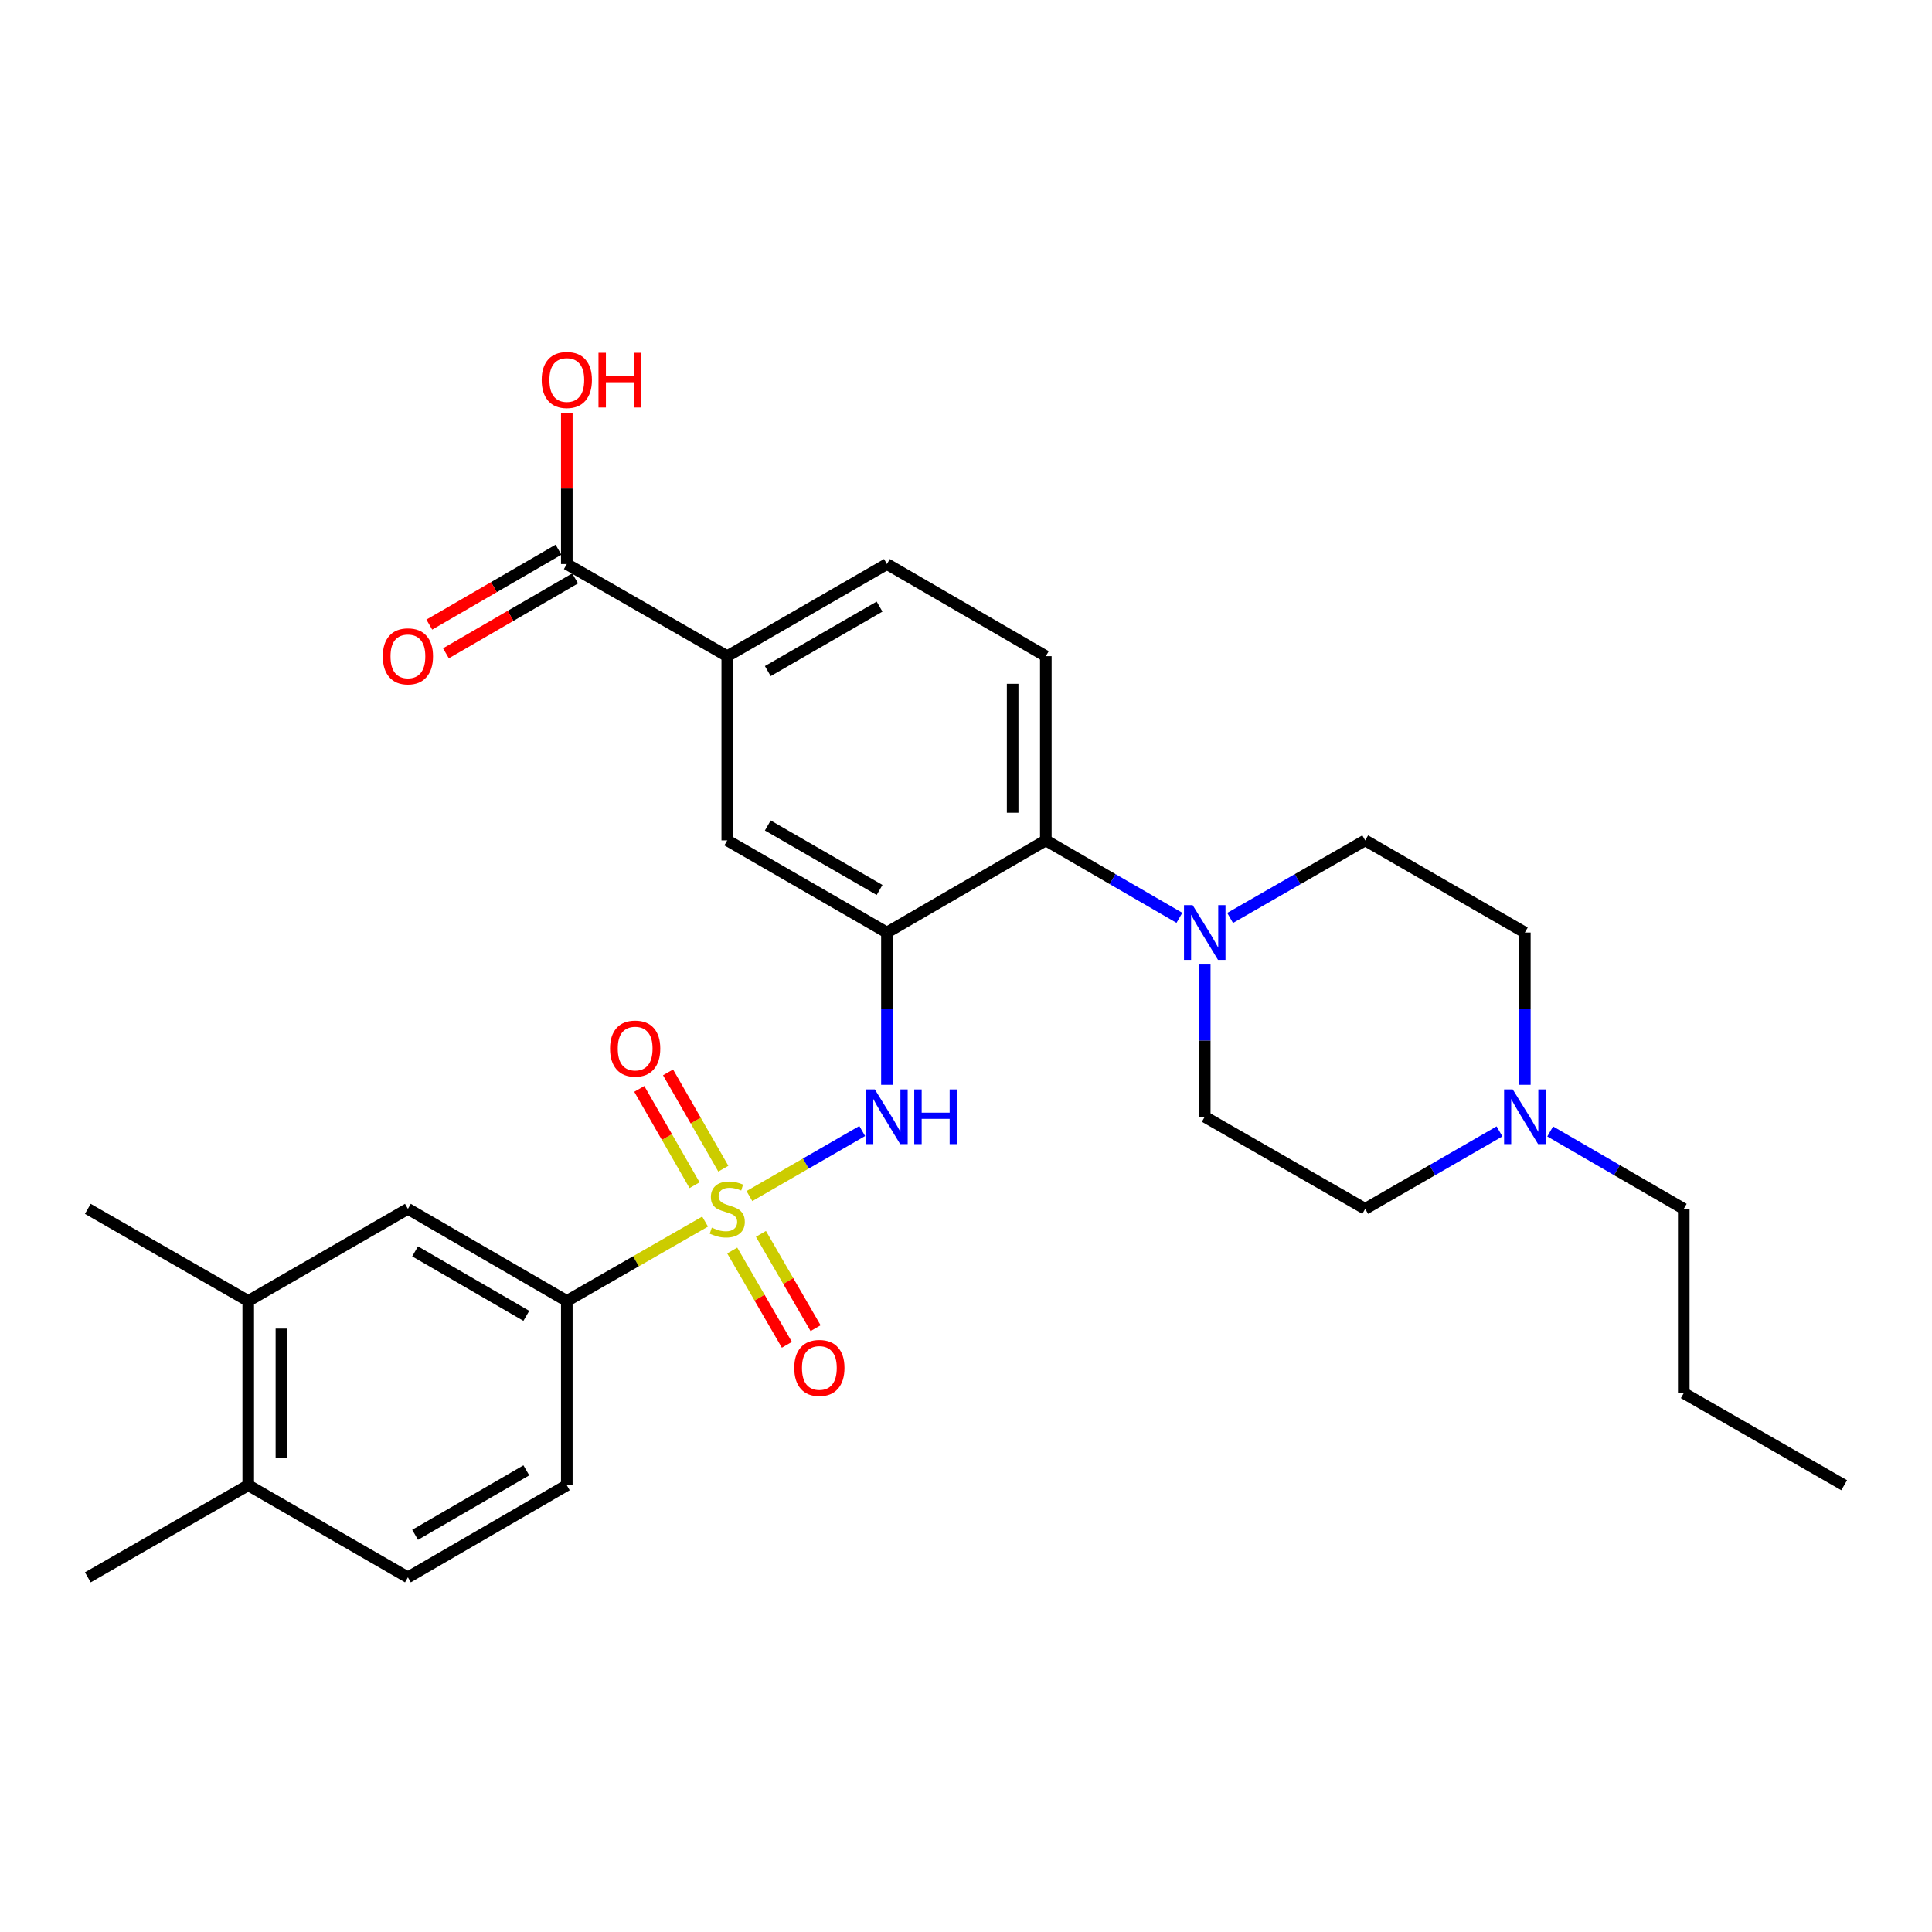 <?xml version='1.0' encoding='iso-8859-1'?>
<svg version='1.1' baseProfile='full'
              xmlns='http://www.w3.org/2000/svg'
                      xmlns:rdkit='http://www.rdkit.org/xml'
                      xmlns:xlink='http://www.w3.org/1999/xlink'
                  xml:space='preserve'
width='1000px' height='1000px' viewBox='0 0 1000 1000'>
<!-- END OF HEADER -->
<rect style='opacity:1.0;fill:#FFFFFF;stroke:none' width='1000' height='1000' x='0' y='0'> </rect>
<path class='bond-1' d='M 387.895,619.088 L 417.088,602.253' style='fill:none;fill-rule:evenodd;stroke:#CCCC00;stroke-width:6px;stroke-linecap:butt;stroke-linejoin:miter;stroke-opacity:1' />
<path class='bond-1' d='M 417.088,602.253 L 446.28,585.417' style='fill:none;fill-rule:evenodd;stroke:#0000FF;stroke-width:6px;stroke-linecap:butt;stroke-linejoin:miter;stroke-opacity:1' />
<path class='bond-4' d='M 364.956,632.287 L 329.166,652.834' style='fill:none;fill-rule:evenodd;stroke:#CCCC00;stroke-width:6px;stroke-linecap:butt;stroke-linejoin:miter;stroke-opacity:1' />
<path class='bond-4' d='M 329.166,652.834 L 293.376,673.38' style='fill:none;fill-rule:evenodd;stroke:#000000;stroke-width:6px;stroke-linecap:butt;stroke-linejoin:miter;stroke-opacity:1' />
<path class='bond-8' d='M 374.397,604.912 L 360.088,579.985' style='fill:none;fill-rule:evenodd;stroke:#CCCC00;stroke-width:6px;stroke-linecap:butt;stroke-linejoin:miter;stroke-opacity:1' />
<path class='bond-8' d='M 360.088,579.985 L 345.78,555.059' style='fill:none;fill-rule:evenodd;stroke:#FF0000;stroke-width:6px;stroke-linecap:butt;stroke-linejoin:miter;stroke-opacity:1' />
<path class='bond-8' d='M 359.504,613.461 L 345.196,588.534' style='fill:none;fill-rule:evenodd;stroke:#CCCC00;stroke-width:6px;stroke-linecap:butt;stroke-linejoin:miter;stroke-opacity:1' />
<path class='bond-8' d='M 345.196,588.534 L 330.887,563.608' style='fill:none;fill-rule:evenodd;stroke:#FF0000;stroke-width:6px;stroke-linecap:butt;stroke-linejoin:miter;stroke-opacity:1' />
<path class='bond-9' d='M 379.002,647.262 L 393.144,671.665' style='fill:none;fill-rule:evenodd;stroke:#CCCC00;stroke-width:6px;stroke-linecap:butt;stroke-linejoin:miter;stroke-opacity:1' />
<path class='bond-9' d='M 393.144,671.665 L 407.285,696.069' style='fill:none;fill-rule:evenodd;stroke:#FF0000;stroke-width:6px;stroke-linecap:butt;stroke-linejoin:miter;stroke-opacity:1' />
<path class='bond-9' d='M 393.859,638.652 L 408.001,663.056' style='fill:none;fill-rule:evenodd;stroke:#CCCC00;stroke-width:6px;stroke-linecap:butt;stroke-linejoin:miter;stroke-opacity:1' />
<path class='bond-9' d='M 408.001,663.056 L 422.143,687.459' style='fill:none;fill-rule:evenodd;stroke:#FF0000;stroke-width:6px;stroke-linecap:butt;stroke-linejoin:miter;stroke-opacity:1' />
<path class='bond-0' d='M 459.074,482.679 L 459.074,522.087' style='fill:none;fill-rule:evenodd;stroke:#000000;stroke-width:6px;stroke-linecap:butt;stroke-linejoin:miter;stroke-opacity:1' />
<path class='bond-0' d='M 459.074,522.087 L 459.074,561.495' style='fill:none;fill-rule:evenodd;stroke:#0000FF;stroke-width:6px;stroke-linecap:butt;stroke-linejoin:miter;stroke-opacity:1' />
<path class='bond-2' d='M 459.074,482.679 L 541.317,434.979' style='fill:none;fill-rule:evenodd;stroke:#000000;stroke-width:6px;stroke-linecap:butt;stroke-linejoin:miter;stroke-opacity:1' />
<path class='bond-5' d='M 459.074,482.679 L 376.43,434.979' style='fill:none;fill-rule:evenodd;stroke:#000000;stroke-width:6px;stroke-linecap:butt;stroke-linejoin:miter;stroke-opacity:1' />
<path class='bond-5' d='M 455.261,460.651 L 397.411,427.262' style='fill:none;fill-rule:evenodd;stroke:#000000;stroke-width:6px;stroke-linecap:butt;stroke-linejoin:miter;stroke-opacity:1' />
<path class='bond-3' d='M 541.317,434.979 L 575.885,455.026' style='fill:none;fill-rule:evenodd;stroke:#000000;stroke-width:6px;stroke-linecap:butt;stroke-linejoin:miter;stroke-opacity:1' />
<path class='bond-3' d='M 575.885,455.026 L 610.453,475.072' style='fill:none;fill-rule:evenodd;stroke:#0000FF;stroke-width:6px;stroke-linecap:butt;stroke-linejoin:miter;stroke-opacity:1' />
<path class='bond-12' d='M 541.317,434.979 L 541.317,339.638' style='fill:none;fill-rule:evenodd;stroke:#000000;stroke-width:6px;stroke-linecap:butt;stroke-linejoin:miter;stroke-opacity:1' />
<path class='bond-12' d='M 524.145,420.678 L 524.145,353.939' style='fill:none;fill-rule:evenodd;stroke:#000000;stroke-width:6px;stroke-linecap:butt;stroke-linejoin:miter;stroke-opacity:1' />
<path class='bond-14' d='M 636.704,475.135 L 671.664,455.057' style='fill:none;fill-rule:evenodd;stroke:#0000FF;stroke-width:6px;stroke-linecap:butt;stroke-linejoin:miter;stroke-opacity:1' />
<path class='bond-14' d='M 671.664,455.057 L 706.624,434.979' style='fill:none;fill-rule:evenodd;stroke:#000000;stroke-width:6px;stroke-linecap:butt;stroke-linejoin:miter;stroke-opacity:1' />
<path class='bond-15' d='M 623.57,499.223 L 623.57,538.631' style='fill:none;fill-rule:evenodd;stroke:#0000FF;stroke-width:6px;stroke-linecap:butt;stroke-linejoin:miter;stroke-opacity:1' />
<path class='bond-15' d='M 623.57,538.631 L 623.57,578.039' style='fill:none;fill-rule:evenodd;stroke:#000000;stroke-width:6px;stroke-linecap:butt;stroke-linejoin:miter;stroke-opacity:1' />
<path class='bond-11' d='M 293.376,673.38 L 211.133,625.7' style='fill:none;fill-rule:evenodd;stroke:#000000;stroke-width:6px;stroke-linecap:butt;stroke-linejoin:miter;stroke-opacity:1' />
<path class='bond-11' d='M 272.427,681.084 L 214.857,647.708' style='fill:none;fill-rule:evenodd;stroke:#000000;stroke-width:6px;stroke-linecap:butt;stroke-linejoin:miter;stroke-opacity:1' />
<path class='bond-19' d='M 293.376,673.38 L 293.376,768.75' style='fill:none;fill-rule:evenodd;stroke:#000000;stroke-width:6px;stroke-linecap:butt;stroke-linejoin:miter;stroke-opacity:1' />
<path class='bond-7' d='M 376.43,434.979 L 376.43,339.638' style='fill:none;fill-rule:evenodd;stroke:#000000;stroke-width:6px;stroke-linecap:butt;stroke-linejoin:miter;stroke-opacity:1' />
<path class='bond-6' d='M 293.376,291.948 L 376.43,339.638' style='fill:none;fill-rule:evenodd;stroke:#000000;stroke-width:6px;stroke-linecap:butt;stroke-linejoin:miter;stroke-opacity:1' />
<path class='bond-18' d='M 289.069,284.521 L 255.636,303.907' style='fill:none;fill-rule:evenodd;stroke:#000000;stroke-width:6px;stroke-linecap:butt;stroke-linejoin:miter;stroke-opacity:1' />
<path class='bond-18' d='M 255.636,303.907 L 222.203,323.294' style='fill:none;fill-rule:evenodd;stroke:#FF0000;stroke-width:6px;stroke-linecap:butt;stroke-linejoin:miter;stroke-opacity:1' />
<path class='bond-18' d='M 297.683,299.376 L 264.25,318.762' style='fill:none;fill-rule:evenodd;stroke:#000000;stroke-width:6px;stroke-linecap:butt;stroke-linejoin:miter;stroke-opacity:1' />
<path class='bond-18' d='M 264.25,318.762 L 230.817,338.149' style='fill:none;fill-rule:evenodd;stroke:#FF0000;stroke-width:6px;stroke-linecap:butt;stroke-linejoin:miter;stroke-opacity:1' />
<path class='bond-23' d='M 293.376,291.948 L 293.376,252.845' style='fill:none;fill-rule:evenodd;stroke:#000000;stroke-width:6px;stroke-linecap:butt;stroke-linejoin:miter;stroke-opacity:1' />
<path class='bond-23' d='M 293.376,252.845 L 293.376,213.741' style='fill:none;fill-rule:evenodd;stroke:#FF0000;stroke-width:6px;stroke-linecap:butt;stroke-linejoin:miter;stroke-opacity:1' />
<path class='bond-16' d='M 376.43,339.638 L 459.074,291.948' style='fill:none;fill-rule:evenodd;stroke:#000000;stroke-width:6px;stroke-linecap:butt;stroke-linejoin:miter;stroke-opacity:1' />
<path class='bond-16' d='M 397.409,347.358 L 455.26,313.975' style='fill:none;fill-rule:evenodd;stroke:#000000;stroke-width:6px;stroke-linecap:butt;stroke-linejoin:miter;stroke-opacity:1' />
<path class='bond-10' d='M 776.133,585.609 L 741.378,605.655' style='fill:none;fill-rule:evenodd;stroke:#0000FF;stroke-width:6px;stroke-linecap:butt;stroke-linejoin:miter;stroke-opacity:1' />
<path class='bond-10' d='M 741.378,605.655 L 706.624,625.7' style='fill:none;fill-rule:evenodd;stroke:#000000;stroke-width:6px;stroke-linecap:butt;stroke-linejoin:miter;stroke-opacity:1' />
<path class='bond-24' d='M 802.375,585.639 L 836.943,605.67' style='fill:none;fill-rule:evenodd;stroke:#0000FF;stroke-width:6px;stroke-linecap:butt;stroke-linejoin:miter;stroke-opacity:1' />
<path class='bond-24' d='M 836.943,605.67 L 871.511,625.7' style='fill:none;fill-rule:evenodd;stroke:#000000;stroke-width:6px;stroke-linecap:butt;stroke-linejoin:miter;stroke-opacity:1' />
<path class='bond-31' d='M 789.258,561.495 L 789.258,522.087' style='fill:none;fill-rule:evenodd;stroke:#0000FF;stroke-width:6px;stroke-linecap:butt;stroke-linejoin:miter;stroke-opacity:1' />
<path class='bond-31' d='M 789.258,522.087 L 789.258,482.679' style='fill:none;fill-rule:evenodd;stroke:#000000;stroke-width:6px;stroke-linecap:butt;stroke-linejoin:miter;stroke-opacity:1' />
<path class='bond-13' d='M 211.133,625.7 L 128.489,673.38' style='fill:none;fill-rule:evenodd;stroke:#000000;stroke-width:6px;stroke-linecap:butt;stroke-linejoin:miter;stroke-opacity:1' />
<path class='bond-30' d='M 541.317,339.638 L 459.074,291.948' style='fill:none;fill-rule:evenodd;stroke:#000000;stroke-width:6px;stroke-linecap:butt;stroke-linejoin:miter;stroke-opacity:1' />
<path class='bond-25' d='M 128.489,673.38 L 45.455,625.7' style='fill:none;fill-rule:evenodd;stroke:#000000;stroke-width:6px;stroke-linecap:butt;stroke-linejoin:miter;stroke-opacity:1' />
<path class='bond-29' d='M 128.489,673.38 L 128.489,768.75' style='fill:none;fill-rule:evenodd;stroke:#000000;stroke-width:6px;stroke-linecap:butt;stroke-linejoin:miter;stroke-opacity:1' />
<path class='bond-29' d='M 145.661,687.686 L 145.661,754.445' style='fill:none;fill-rule:evenodd;stroke:#000000;stroke-width:6px;stroke-linecap:butt;stroke-linejoin:miter;stroke-opacity:1' />
<path class='bond-21' d='M 706.624,434.979 L 789.258,482.679' style='fill:none;fill-rule:evenodd;stroke:#000000;stroke-width:6px;stroke-linecap:butt;stroke-linejoin:miter;stroke-opacity:1' />
<path class='bond-22' d='M 623.57,578.039 L 706.624,625.7' style='fill:none;fill-rule:evenodd;stroke:#000000;stroke-width:6px;stroke-linecap:butt;stroke-linejoin:miter;stroke-opacity:1' />
<path class='bond-17' d='M 128.489,768.75 L 211.133,816.421' style='fill:none;fill-rule:evenodd;stroke:#000000;stroke-width:6px;stroke-linecap:butt;stroke-linejoin:miter;stroke-opacity:1' />
<path class='bond-26' d='M 128.489,768.75 L 45.455,816.421' style='fill:none;fill-rule:evenodd;stroke:#000000;stroke-width:6px;stroke-linecap:butt;stroke-linejoin:miter;stroke-opacity:1' />
<path class='bond-20' d='M 293.376,768.75 L 211.133,816.421' style='fill:none;fill-rule:evenodd;stroke:#000000;stroke-width:6px;stroke-linecap:butt;stroke-linejoin:miter;stroke-opacity:1' />
<path class='bond-20' d='M 272.429,761.044 L 214.858,794.414' style='fill:none;fill-rule:evenodd;stroke:#000000;stroke-width:6px;stroke-linecap:butt;stroke-linejoin:miter;stroke-opacity:1' />
<path class='bond-27' d='M 871.511,625.7 L 871.511,721.07' style='fill:none;fill-rule:evenodd;stroke:#000000;stroke-width:6px;stroke-linecap:butt;stroke-linejoin:miter;stroke-opacity:1' />
<path class='bond-28' d='M 871.511,721.07 L 954.545,768.75' style='fill:none;fill-rule:evenodd;stroke:#000000;stroke-width:6px;stroke-linecap:butt;stroke-linejoin:miter;stroke-opacity:1' />
<path  class='atom-0' d='M 368.43 635.42
Q 368.75 635.54, 370.07 636.1
Q 371.39 636.66, 372.83 637.02
Q 374.31 637.34, 375.75 637.34
Q 378.43 637.34, 379.99 636.06
Q 381.55 634.74, 381.55 632.46
Q 381.55 630.9, 380.75 629.94
Q 379.99 628.98, 378.79 628.46
Q 377.59 627.94, 375.59 627.34
Q 373.07 626.58, 371.55 625.86
Q 370.07 625.14, 368.99 623.62
Q 367.95 622.1, 367.95 619.54
Q 367.95 615.98, 370.35 613.78
Q 372.79 611.58, 377.59 611.58
Q 380.87 611.58, 384.59 613.14
L 383.67 616.22
Q 380.27 614.82, 377.71 614.82
Q 374.95 614.82, 373.43 615.98
Q 371.91 617.1, 371.95 619.06
Q 371.95 620.58, 372.71 621.5
Q 373.51 622.42, 374.63 622.94
Q 375.79 623.46, 377.71 624.06
Q 380.27 624.86, 381.79 625.66
Q 383.31 626.46, 384.39 628.1
Q 385.51 629.7, 385.51 632.46
Q 385.51 636.38, 382.87 638.5
Q 380.27 640.58, 375.91 640.58
Q 373.39 640.58, 371.47 640.02
Q 369.59 639.5, 367.35 638.58
L 368.43 635.42
' fill='#CCCC00'/>
<path  class='atom-2' d='M 452.814 563.879
L 462.094 578.879
Q 463.014 580.359, 464.494 583.039
Q 465.974 585.719, 466.054 585.879
L 466.054 563.879
L 469.814 563.879
L 469.814 592.199
L 465.934 592.199
L 455.974 575.799
Q 454.814 573.879, 453.574 571.679
Q 452.374 569.479, 452.014 568.799
L 452.014 592.199
L 448.334 592.199
L 448.334 563.879
L 452.814 563.879
' fill='#0000FF'/>
<path  class='atom-2' d='M 473.214 563.879
L 477.054 563.879
L 477.054 575.919
L 491.534 575.919
L 491.534 563.879
L 495.374 563.879
L 495.374 592.199
L 491.534 592.199
L 491.534 579.119
L 477.054 579.119
L 477.054 592.199
L 473.214 592.199
L 473.214 563.879
' fill='#0000FF'/>
<path  class='atom-4' d='M 617.31 468.519
L 626.59 483.519
Q 627.51 484.999, 628.99 487.679
Q 630.47 490.359, 630.55 490.519
L 630.55 468.519
L 634.31 468.519
L 634.31 496.839
L 630.43 496.839
L 620.47 480.439
Q 619.31 478.519, 618.07 476.319
Q 616.87 474.119, 616.51 473.439
L 616.51 496.839
L 612.83 496.839
L 612.83 468.519
L 617.31 468.519
' fill='#0000FF'/>
<path  class='atom-9' d='M 315.76 542.736
Q 315.76 535.936, 319.12 532.136
Q 322.48 528.336, 328.76 528.336
Q 335.04 528.336, 338.4 532.136
Q 341.76 535.936, 341.76 542.736
Q 341.76 549.616, 338.36 553.536
Q 334.96 557.416, 328.76 557.416
Q 322.52 557.416, 319.12 553.536
Q 315.76 549.656, 315.76 542.736
M 328.76 554.216
Q 333.08 554.216, 335.4 551.336
Q 337.76 548.416, 337.76 542.736
Q 337.76 537.176, 335.4 534.376
Q 333.08 531.536, 328.76 531.536
Q 324.44 531.536, 322.08 534.336
Q 319.76 537.136, 319.76 542.736
Q 319.76 548.456, 322.08 551.336
Q 324.44 554.216, 328.76 554.216
' fill='#FF0000'/>
<path  class='atom-10' d='M 411.101 708.042
Q 411.101 701.242, 414.461 697.442
Q 417.821 693.642, 424.101 693.642
Q 430.381 693.642, 433.741 697.442
Q 437.101 701.242, 437.101 708.042
Q 437.101 714.922, 433.701 718.842
Q 430.301 722.722, 424.101 722.722
Q 417.861 722.722, 414.461 718.842
Q 411.101 714.962, 411.101 708.042
M 424.101 719.522
Q 428.421 719.522, 430.741 716.642
Q 433.101 713.722, 433.101 708.042
Q 433.101 702.482, 430.741 699.682
Q 428.421 696.842, 424.101 696.842
Q 419.781 696.842, 417.421 699.642
Q 415.101 702.442, 415.101 708.042
Q 415.101 713.762, 417.421 716.642
Q 419.781 719.522, 424.101 719.522
' fill='#FF0000'/>
<path  class='atom-11' d='M 782.998 563.879
L 792.278 578.879
Q 793.198 580.359, 794.678 583.039
Q 796.158 585.719, 796.238 585.879
L 796.238 563.879
L 799.998 563.879
L 799.998 592.199
L 796.118 592.199
L 786.158 575.799
Q 784.998 573.879, 783.758 571.679
Q 782.558 569.479, 782.198 568.799
L 782.198 592.199
L 778.518 592.199
L 778.518 563.879
L 782.998 563.879
' fill='#0000FF'/>
<path  class='atom-19' d='M 198.133 339.718
Q 198.133 332.918, 201.493 329.118
Q 204.853 325.318, 211.133 325.318
Q 217.413 325.318, 220.773 329.118
Q 224.133 332.918, 224.133 339.718
Q 224.133 346.598, 220.733 350.518
Q 217.333 354.398, 211.133 354.398
Q 204.893 354.398, 201.493 350.518
Q 198.133 346.638, 198.133 339.718
M 211.133 351.198
Q 215.453 351.198, 217.773 348.318
Q 220.133 345.398, 220.133 339.718
Q 220.133 334.158, 217.773 331.358
Q 215.453 328.518, 211.133 328.518
Q 206.813 328.518, 204.453 331.318
Q 202.133 334.118, 202.133 339.718
Q 202.133 345.438, 204.453 348.318
Q 206.813 351.198, 211.133 351.198
' fill='#FF0000'/>
<path  class='atom-24' d='M 280.376 196.677
Q 280.376 189.877, 283.736 186.077
Q 287.096 182.277, 293.376 182.277
Q 299.656 182.277, 303.016 186.077
Q 306.376 189.877, 306.376 196.677
Q 306.376 203.557, 302.976 207.477
Q 299.576 211.357, 293.376 211.357
Q 287.136 211.357, 283.736 207.477
Q 280.376 203.597, 280.376 196.677
M 293.376 208.157
Q 297.696 208.157, 300.016 205.277
Q 302.376 202.357, 302.376 196.677
Q 302.376 191.117, 300.016 188.317
Q 297.696 185.477, 293.376 185.477
Q 289.056 185.477, 286.696 188.277
Q 284.376 191.077, 284.376 196.677
Q 284.376 202.397, 286.696 205.277
Q 289.056 208.157, 293.376 208.157
' fill='#FF0000'/>
<path  class='atom-24' d='M 309.776 182.597
L 313.616 182.597
L 313.616 194.637
L 328.096 194.637
L 328.096 182.597
L 331.936 182.597
L 331.936 210.917
L 328.096 210.917
L 328.096 197.837
L 313.616 197.837
L 313.616 210.917
L 309.776 210.917
L 309.776 182.597
' fill='#FF0000'/>
</svg>
